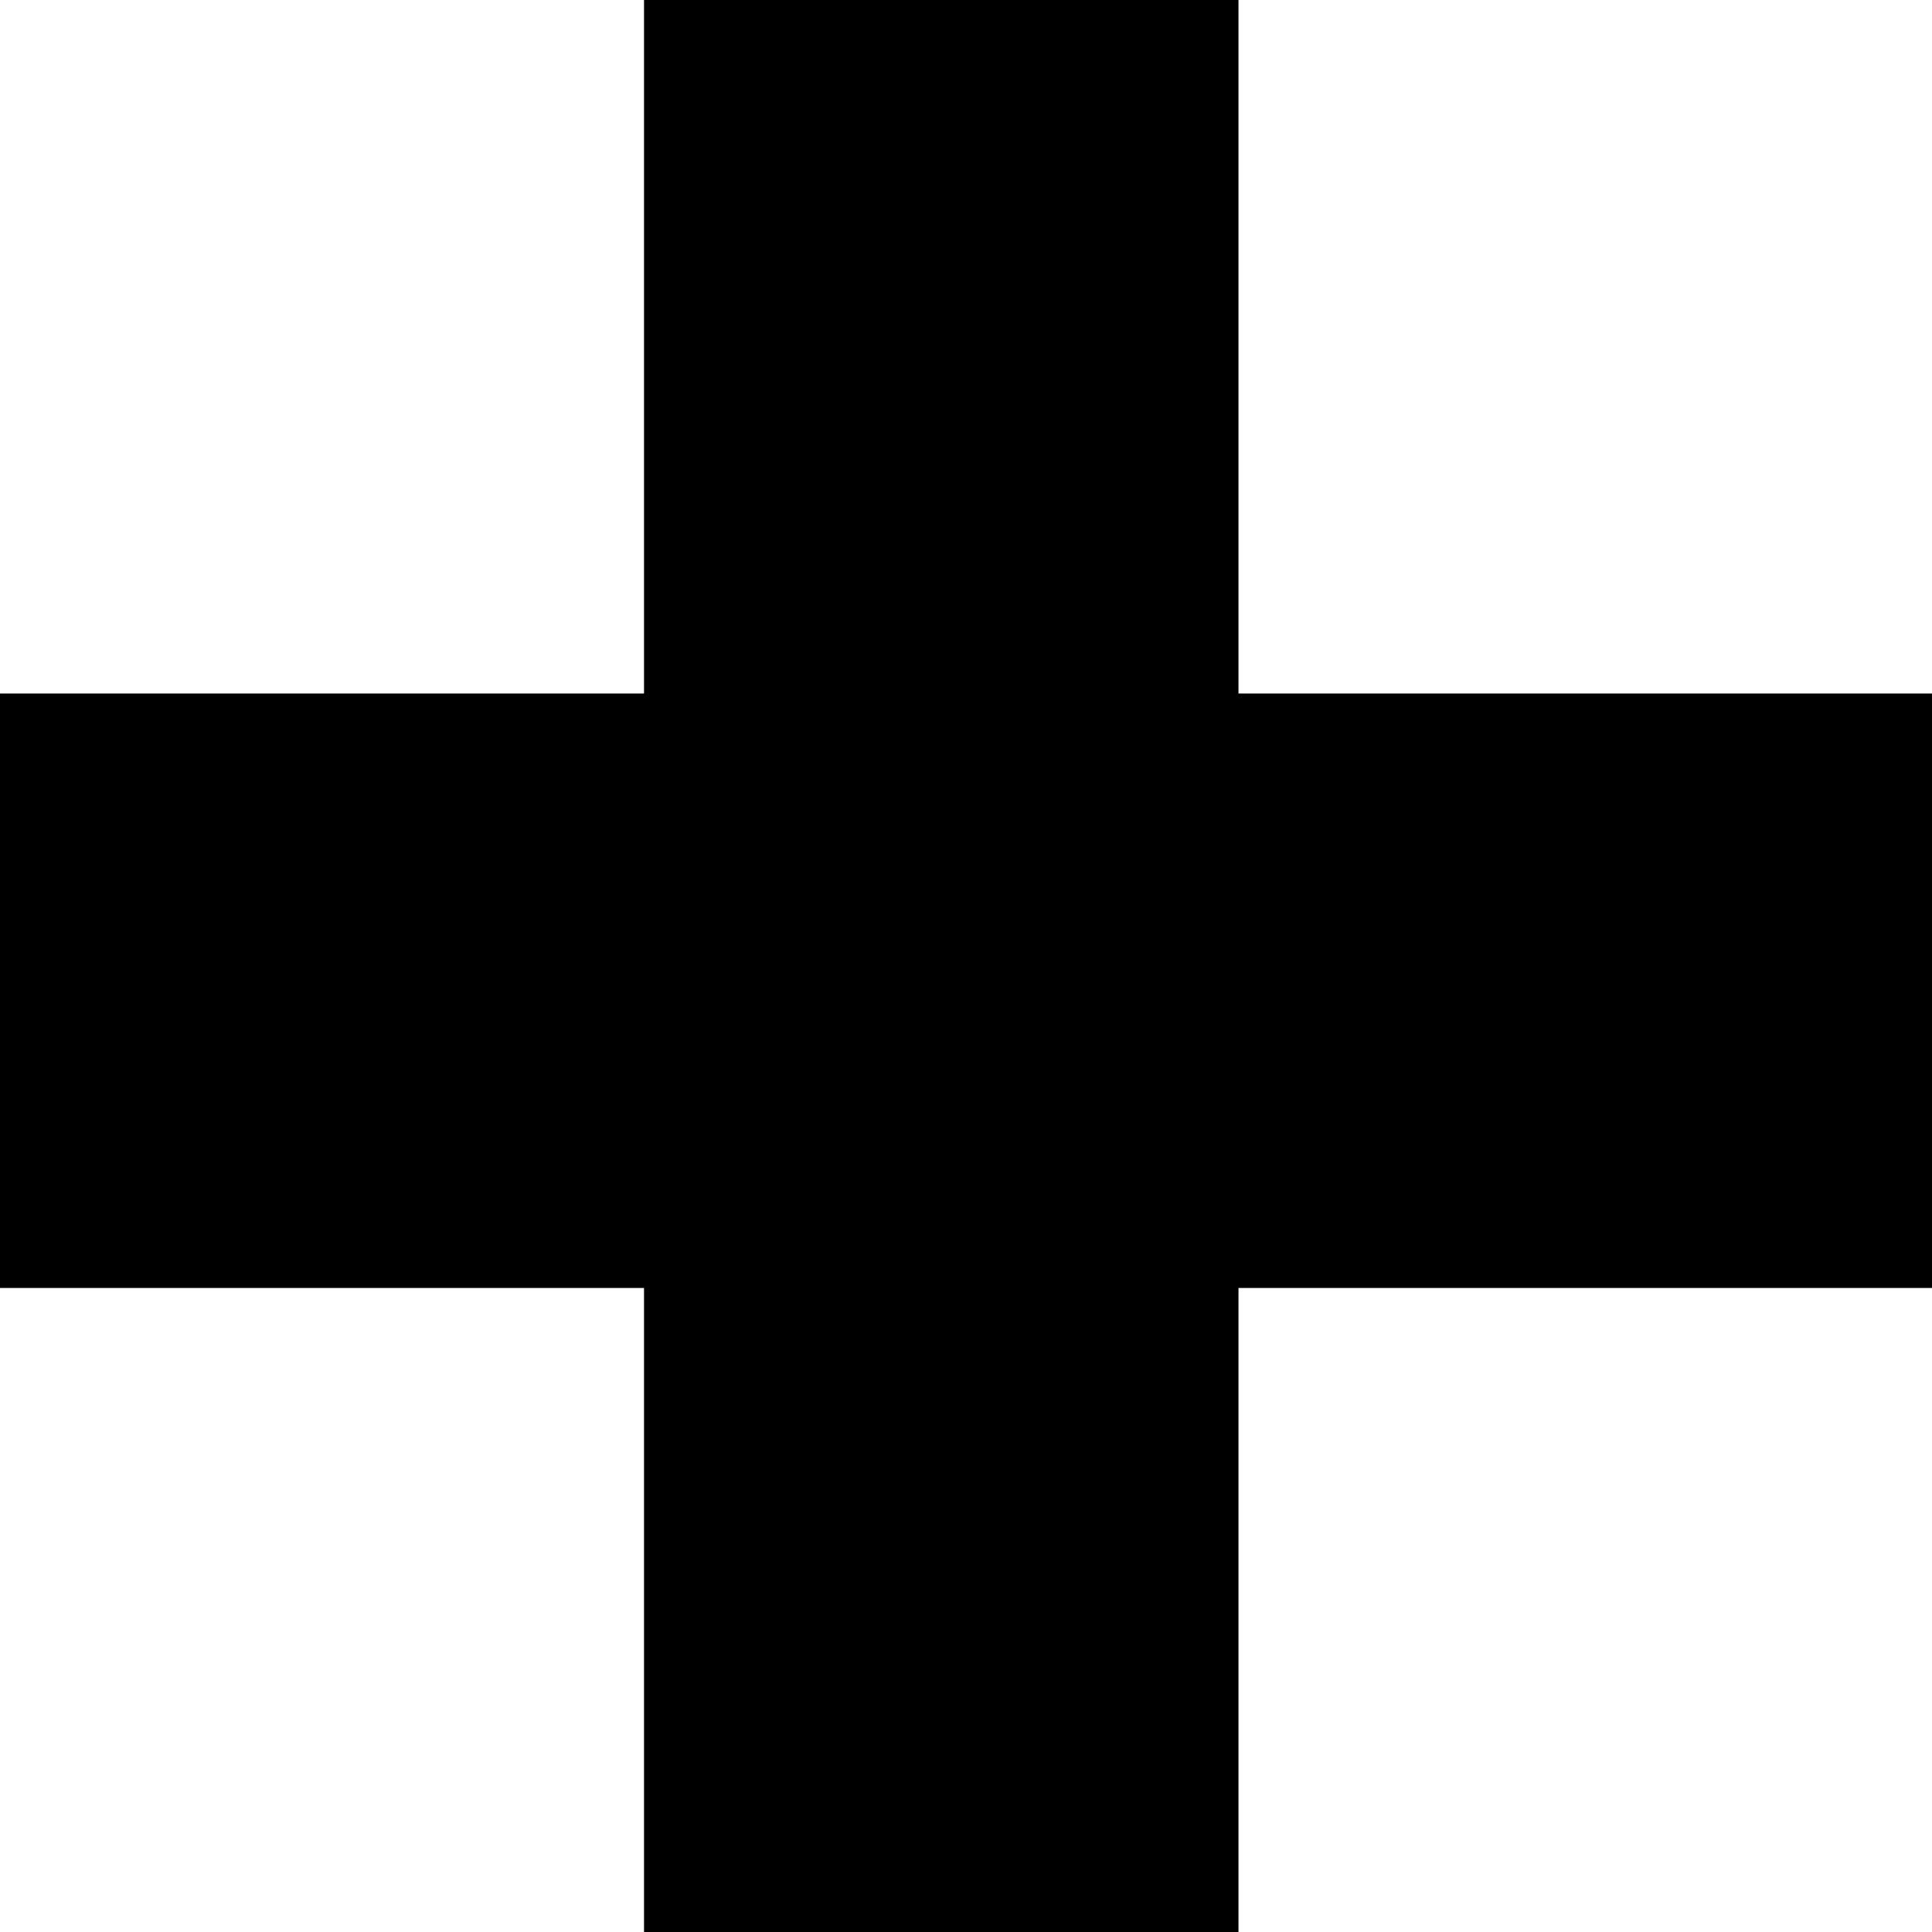 <?xml version="1.0" encoding="UTF-8"?> <svg xmlns="http://www.w3.org/2000/svg" width="29" height="29" viewBox="0 0 29 29" fill="none"> <path fill-rule="evenodd" clip-rule="evenodd" d="M18.59 0H9.667V10.41H0V19.333H9.667V29H18.59V19.333H29V10.41H18.59V0Z" fill="black"></path> </svg> 